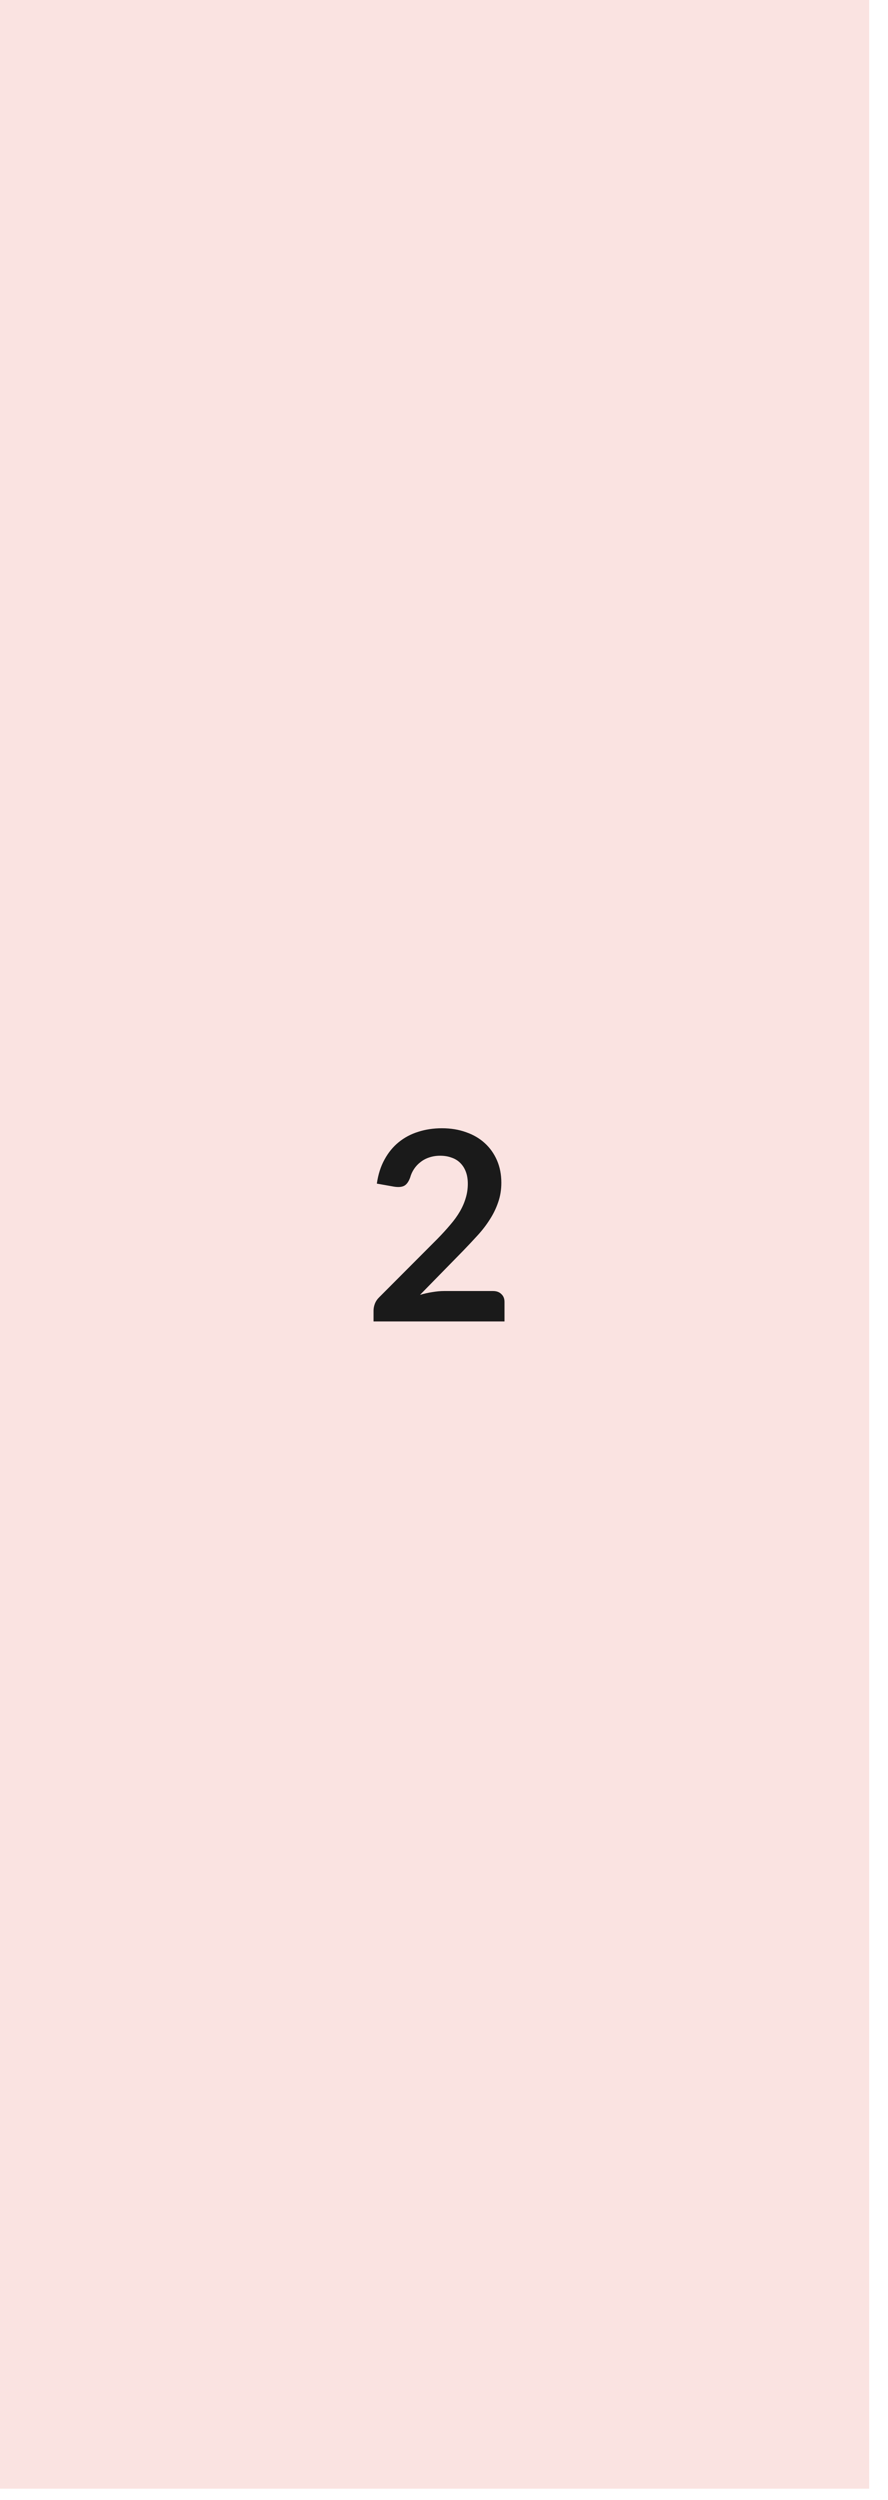 <?xml version="1.0" encoding="utf-8"?>
<svg xmlns="http://www.w3.org/2000/svg" fill="none" height="100%" overflow="visible" preserveAspectRatio="none" style="display: block;" viewBox="0 0 43 121" width="100%">
<g clip-path="url(#clip0_0_580)" id="Container">
<rect fill="#FAE3E1" height="120.455" id="Background" width="42.089" x="6.22099e-05" y="1.523e-05"/>
<path d="M23.874 62.487C24.044 62.487 24.179 62.536 24.277 62.635C24.379 62.728 24.43 62.854 24.43 63.012V63.959H18.088V63.434C18.088 63.328 18.109 63.217 18.152 63.102C18.199 62.982 18.271 62.876 18.369 62.782L21.176 59.968C21.41 59.729 21.619 59.501 21.802 59.283C21.99 59.066 22.146 58.85 22.269 58.637C22.393 58.424 22.486 58.209 22.55 57.991C22.619 57.77 22.653 57.537 22.653 57.294C22.653 57.072 22.621 56.878 22.557 56.712C22.493 56.541 22.401 56.399 22.282 56.283C22.167 56.168 22.026 56.083 21.86 56.028C21.698 55.968 21.515 55.938 21.31 55.938C21.123 55.938 20.948 55.966 20.786 56.021C20.628 56.072 20.488 56.147 20.364 56.245C20.24 56.339 20.136 56.45 20.051 56.578C19.965 56.706 19.901 56.846 19.859 57C19.786 57.196 19.693 57.326 19.578 57.39C19.462 57.454 19.296 57.469 19.079 57.435L18.248 57.288C18.312 56.844 18.435 56.456 18.619 56.124C18.802 55.787 19.03 55.508 19.303 55.286C19.58 55.06 19.895 54.891 20.249 54.781C20.607 54.665 20.991 54.608 21.4 54.608C21.826 54.608 22.216 54.672 22.57 54.8C22.923 54.923 23.226 55.1 23.477 55.331C23.729 55.561 23.925 55.838 24.066 56.162C24.206 56.486 24.277 56.846 24.277 57.243C24.277 57.584 24.226 57.9 24.123 58.19C24.025 58.479 23.891 58.757 23.72 59.021C23.554 59.285 23.358 59.541 23.132 59.788C22.906 60.036 22.67 60.287 22.423 60.543L20.338 62.673C20.539 62.613 20.737 62.569 20.933 62.539C21.133 62.505 21.323 62.487 21.502 62.487H23.874Z" fill="#1A1A1A" id="2"/>
</g>
<defs>
<clipPath id="clip0_0_580">
<rect fill="white" height="120.455" width="42.089"/>
</clipPath>
</defs>
</svg>